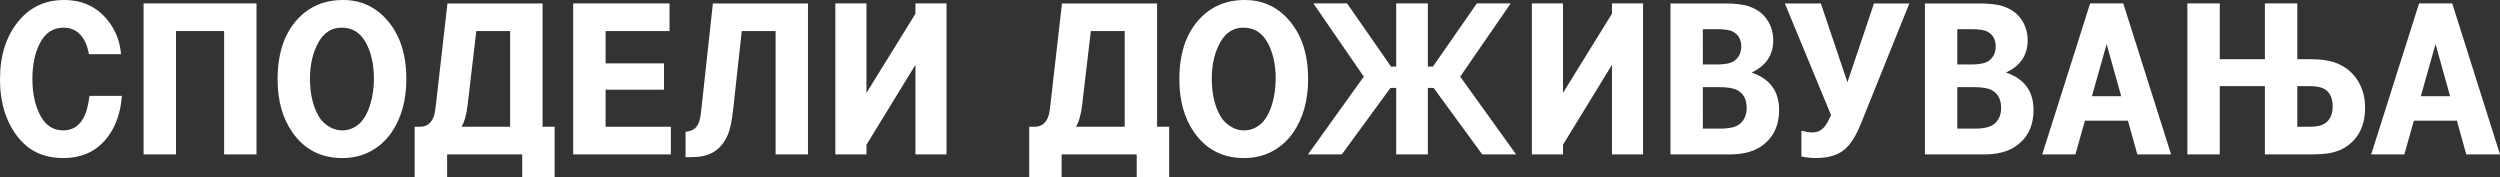 <?xml version="1.0" encoding="utf-8"?>
<!-- Generator: Adobe Illustrator 15.0.0, SVG Export Plug-In . SVG Version: 6.00 Build 0)  -->
<!DOCTYPE svg PUBLIC "-//W3C//DTD SVG 1.1//EN" "http://www.w3.org/Graphics/SVG/1.1/DTD/svg11.dtd">
<svg version="1.1" id="Layer_1" xmlns="http://www.w3.org/2000/svg" xmlns:xlink="http://www.w3.org/1999/xlink" x="0px" y="0px"
	 width="156.574px" height="11.089px" viewBox="0 0 156.574 11.089" enable-background="new 0 0 156.574 11.089"
	 xml:space="preserve">
<rect x="0" y="0" width="156.574" height="11.089" fill="#333333" stroke="none"/>
<g>
	<defs>
		<rect id="SVGID_1_" x="-135.8" y="-30.819" width="307.256" height="66.97"/>
	</defs>
	<clipPath id="SVGID_2_">
		<use xlink:href="#SVGID_1_"  overflow="visible"/>
	</clipPath>
</g>
<g>
	<defs>
		<rect id="SVGID_3_" x="-135.8" y="-30.819" width="307.256" height="66.97"/>
	</defs>
	<clipPath id="SVGID_4_">
		<use xlink:href="#SVGID_3_"  overflow="visible"/>
	</clipPath>
	<g clip-path="url(#SVGID_4_)">
		<path fill="#FFFFFF" d="M5.604,6.006h2.029C7.56,7.007,7.278,7.846,6.788,8.52c-0.67,0.92-1.612,1.378-2.826,1.378
			c-1.15,0-2.062-0.394-2.736-1.185C0.409,7.748,0,6.499,0,4.966c0-1.505,0.395-2.729,1.184-3.671C1.909,0.431,2.851,0,4.011,0
			C5.253,0,6.22,0.498,6.913,1.496c0.392,0.568,0.614,1.201,0.665,1.897H5.569C5.504,3.029,5.405,2.731,5.271,2.5
			C4.976,1.987,4.546,1.731,3.983,1.731c-0.629,0-1.108,0.298-1.441,0.894C2.2,3.244,2.029,4.018,2.029,4.945
			c0,0.941,0.179,1.727,0.534,2.355c0.323,0.577,0.79,0.865,1.399,0.865c0.526,0,0.931-0.229,1.212-0.686
			C5.387,7.13,5.53,6.638,5.604,6.006"/>
		<polygon fill="#FFFFFF" points="16.065,0.214 16.065,9.67 14.036,9.67 14.036,1.945 11.023,1.945 11.023,9.67 8.993,9.67 
			8.993,0.214 		"/>
		<path fill="#FFFFFF" d="M21.486,0c1.09,0,1.998,0.406,2.724,1.219c0.825,0.919,1.239,2.16,1.239,3.727
			c0,1.34-0.313,2.459-0.936,3.359c-0.369,0.531-0.836,0.938-1.4,1.219c-0.502,0.25-1.063,0.375-1.683,0.375
			c-1.333,0-2.378-0.542-3.129-1.629c-0.611-0.877-0.915-1.98-0.915-3.311c0-1.561,0.395-2.789,1.184-3.685
			C19.318,0.424,20.29,0,21.486,0 M21.397,1.731c-0.611,0-1.086,0.293-1.428,0.88c-0.369,0.637-0.555,1.409-0.555,2.313
			c0,0.947,0.183,1.734,0.548,2.362c0.165,0.287,0.41,0.518,0.734,0.693c0.235,0.125,0.484,0.187,0.747,0.187
			c0.385,0,0.73-0.134,1.04-0.401s0.549-0.693,0.719-1.275C23.348,6,23.419,5.481,23.419,4.932c0-0.924-0.181-1.697-0.54-2.321
			C22.537,2.024,22.044,1.731,21.397,1.731"/>
		<path fill="#FFFFFF" d="M33.979,7.938h0.756v3.151h-2.029V9.67h-4.703v1.419H25.97V7.938h0.341c0.25,0,0.451-0.076,0.604-0.229
			c0.133-0.128,0.232-0.315,0.297-0.561c0.023-0.106,0.055-0.312,0.092-0.616l0.721-6.317h5.955V7.938z M31.949,7.938V1.945H29.83
			l-0.541,4.613c-0.072,0.619-0.201,1.079-0.387,1.379H31.949z"/>
		<polygon fill="#FFFFFF" points="35.898,9.67 35.898,0.214 41.932,0.214 41.932,1.946 37.928,1.946 37.928,3.969 41.585,3.969 
			41.585,5.617 37.928,5.617 37.928,7.938 42.016,7.938 42.016,9.67 		"/>
		<path fill="#FFFFFF" d="M46.455,1.946l-0.539,4.925c-0.078,0.702-0.186,1.215-0.318,1.537c-0.311,0.754-0.829,1.209-1.561,1.365
			c-0.244,0.051-0.611,0.075-1.1,0.075V8.25c0.258-0.02,0.461-0.097,0.609-0.229c0.129-0.124,0.225-0.313,0.291-0.567
			c0.027-0.116,0.057-0.321,0.09-0.617l0.721-6.621h5.955V9.67h-2.027V1.946H46.455z"/>
		<polygon fill="#FFFFFF" points="52.318,0.214 54.266,0.214 54.266,5.818 57.334,0.858 57.334,0.214 59.281,0.214 59.281,9.67 
			57.334,9.67 57.334,4.059 54.266,9.066 54.266,9.67 52.318,9.67 		"/>
		<path fill="#FFFFFF" d="M72.467,7.938h0.756v3.151h-2.031V9.67h-4.703v1.419H64.46V7.938h0.339c0.248,0,0.449-0.076,0.602-0.229
			c0.135-0.128,0.234-0.315,0.299-0.561c0.023-0.106,0.054-0.312,0.09-0.616l0.721-6.317h5.957V7.938z M70.439,7.938V1.945h-2.121
			l-0.541,4.613c-0.074,0.619-0.203,1.079-0.389,1.379H70.439z"/>
		<path fill="#FFFFFF" d="M77.963,0c1.09,0,1.998,0.406,2.724,1.219c0.827,0.919,1.239,2.16,1.239,3.727
			c0,1.34-0.311,2.459-0.936,3.359c-0.369,0.531-0.836,0.938-1.398,1.219c-0.504,0.25-1.064,0.375-1.684,0.375
			c-1.334,0-2.377-0.542-3.131-1.629c-0.609-0.877-0.914-1.98-0.914-3.311c0-1.561,0.395-2.789,1.186-3.685
			C75.797,0.424,76.77,0,77.963,0 M77.873,1.731c-0.607,0-1.084,0.293-1.426,0.88c-0.369,0.637-0.554,1.409-0.554,2.313
			c0,0.947,0.183,1.734,0.548,2.362c0.166,0.287,0.411,0.518,0.734,0.693c0.232,0.125,0.482,0.187,0.746,0.187
			c0.383,0,0.729-0.134,1.039-0.401c0.309-0.268,0.549-0.693,0.721-1.275C79.824,6,79.896,5.481,79.896,4.932
			c0-0.924-0.18-1.697-0.541-2.321C79.014,2.024,78.52,1.731,77.873,1.731"/>
		<polygon fill="#FFFFFF" points="87.443,9.67 87.443,5.506 87.084,5.506 84.037,9.67 81.918,9.67 85.414,4.799 82.257,0.214 
			84.367,0.214 87.119,4.17 87.443,4.17 87.443,0.214 89.426,0.214 89.426,4.17 89.744,4.17 92.494,0.214 94.613,0.214 
			91.453,4.799 94.953,9.67 92.832,9.67 89.787,5.506 89.426,5.506 89.426,9.67 		"/>
		<polygon fill="#FFFFFF" points="95.941,0.214 97.889,0.214 97.889,5.818 100.957,0.858 100.957,0.214 102.904,0.214 102.904,9.67 
			100.957,9.67 100.957,4.059 97.889,9.066 97.889,9.67 95.941,9.67 		"/>
		<path fill="#FFFFFF" d="M104.621,9.67V0.215h3.373c0.67,0,1.188,0.062,1.552,0.187c0.526,0.184,0.918,0.485,1.171,0.9
			c0.227,0.365,0.34,0.771,0.34,1.219c0,0.929-0.453,1.603-1.357,2.022c1.148,0.389,1.725,1.168,1.725,2.342
			c0,1.024-0.389,1.793-1.164,2.307c-0.484,0.318-1.135,0.479-1.947,0.479H104.621z M106.65,4.038h0.906
			c0.5,0,0.855-0.077,1.068-0.229c0.285-0.212,0.43-0.514,0.43-0.907c0-0.429-0.174-0.736-0.52-0.921
			c-0.186-0.102-0.512-0.153-0.979-0.153h-0.906V4.038z M106.65,8.056h1.094c0.568,0,0.971-0.095,1.205-0.284
			c0.297-0.235,0.445-0.577,0.445-1.025c0-0.521-0.197-0.889-0.59-1.102c-0.23-0.125-0.611-0.188-1.143-0.188h-1.012V8.056z"/>
		<path fill="#FFFFFF" d="M112.822,9.801V8.188c0.277,0.068,0.508,0.104,0.693,0.104c0.346,0,0.621-0.15,0.824-0.45
			c0.092-0.129,0.205-0.34,0.34-0.631l-2.895-6.995h2.256l1.664,4.938l1.662-4.938h2.215l-3.039,7.543
			c-0.305,0.758-0.646,1.293-1.025,1.607c-0.42,0.355-1.023,0.532-1.809,0.532C113.445,9.897,113.15,9.865,112.822,9.801"/>
		<path fill="#FFFFFF" d="M120.557,9.67V0.215h3.373c0.67,0,1.188,0.062,1.552,0.187c0.526,0.184,0.915,0.485,1.171,0.9
			c0.225,0.365,0.338,0.771,0.338,1.219c0,0.929-0.451,1.603-1.357,2.022c1.15,0.389,1.724,1.168,1.724,2.342
			c0,1.024-0.386,1.793-1.163,2.307c-0.484,0.318-1.131,0.479-1.943,0.479H120.557z M122.586,4.038h0.908
			c0.498,0,0.854-0.077,1.066-0.229c0.287-0.212,0.43-0.514,0.43-0.907c0-0.429-0.175-0.736-0.52-0.921
			c-0.184-0.102-0.51-0.153-0.977-0.153h-0.908V4.038z M122.586,8.056h1.096c0.568,0,0.968-0.095,1.205-0.284
			c0.295-0.235,0.443-0.577,0.443-1.025c0-0.521-0.197-0.889-0.59-1.102c-0.23-0.125-0.611-0.188-1.143-0.188h-1.012V8.056z"/>
		<path fill="#FFFFFF" d="M130.904,0.214h2.076l2.994,9.456h-2.113l-0.59-2.113h-2.693l-0.596,2.113h-2.078L130.904,0.214z
			 M131.016,6.025h1.834l-0.912-3.262L131.016,6.025z"/>
		<path fill="#FFFFFF" d="M141.85,3.706V0.214h2.029v3.492h0.818c0.641,0,1.164,0.073,1.563,0.221
			c0.625,0.227,1.105,0.619,1.441,1.178c0.281,0.472,0.424,1.022,0.424,1.655c0,1.007-0.342,1.777-1.025,2.314
			c-0.328,0.254-0.721,0.425-1.176,0.512c-0.307,0.057-0.727,0.084-1.262,0.084h-2.813V5.395h-2.826V9.67h-2.029V0.214h2.029v3.492
			H141.85z M143.879,5.395v2.543h0.699c0.385,0,0.666-0.037,0.846-0.11c0.447-0.194,0.672-0.582,0.672-1.164
			c0-0.425-0.121-0.753-0.367-0.983c-0.207-0.189-0.559-0.285-1.053-0.285H143.879z"/>
		<path fill="#FFFFFF" d="M151.506,0.214h2.076l2.992,9.456h-2.113l-0.588-2.113h-2.694l-0.595,2.113h-2.078L151.506,0.214z
			 M151.615,6.025h1.834l-0.912-3.262L151.615,6.025z"/>
	</g>
</g>
</svg>
